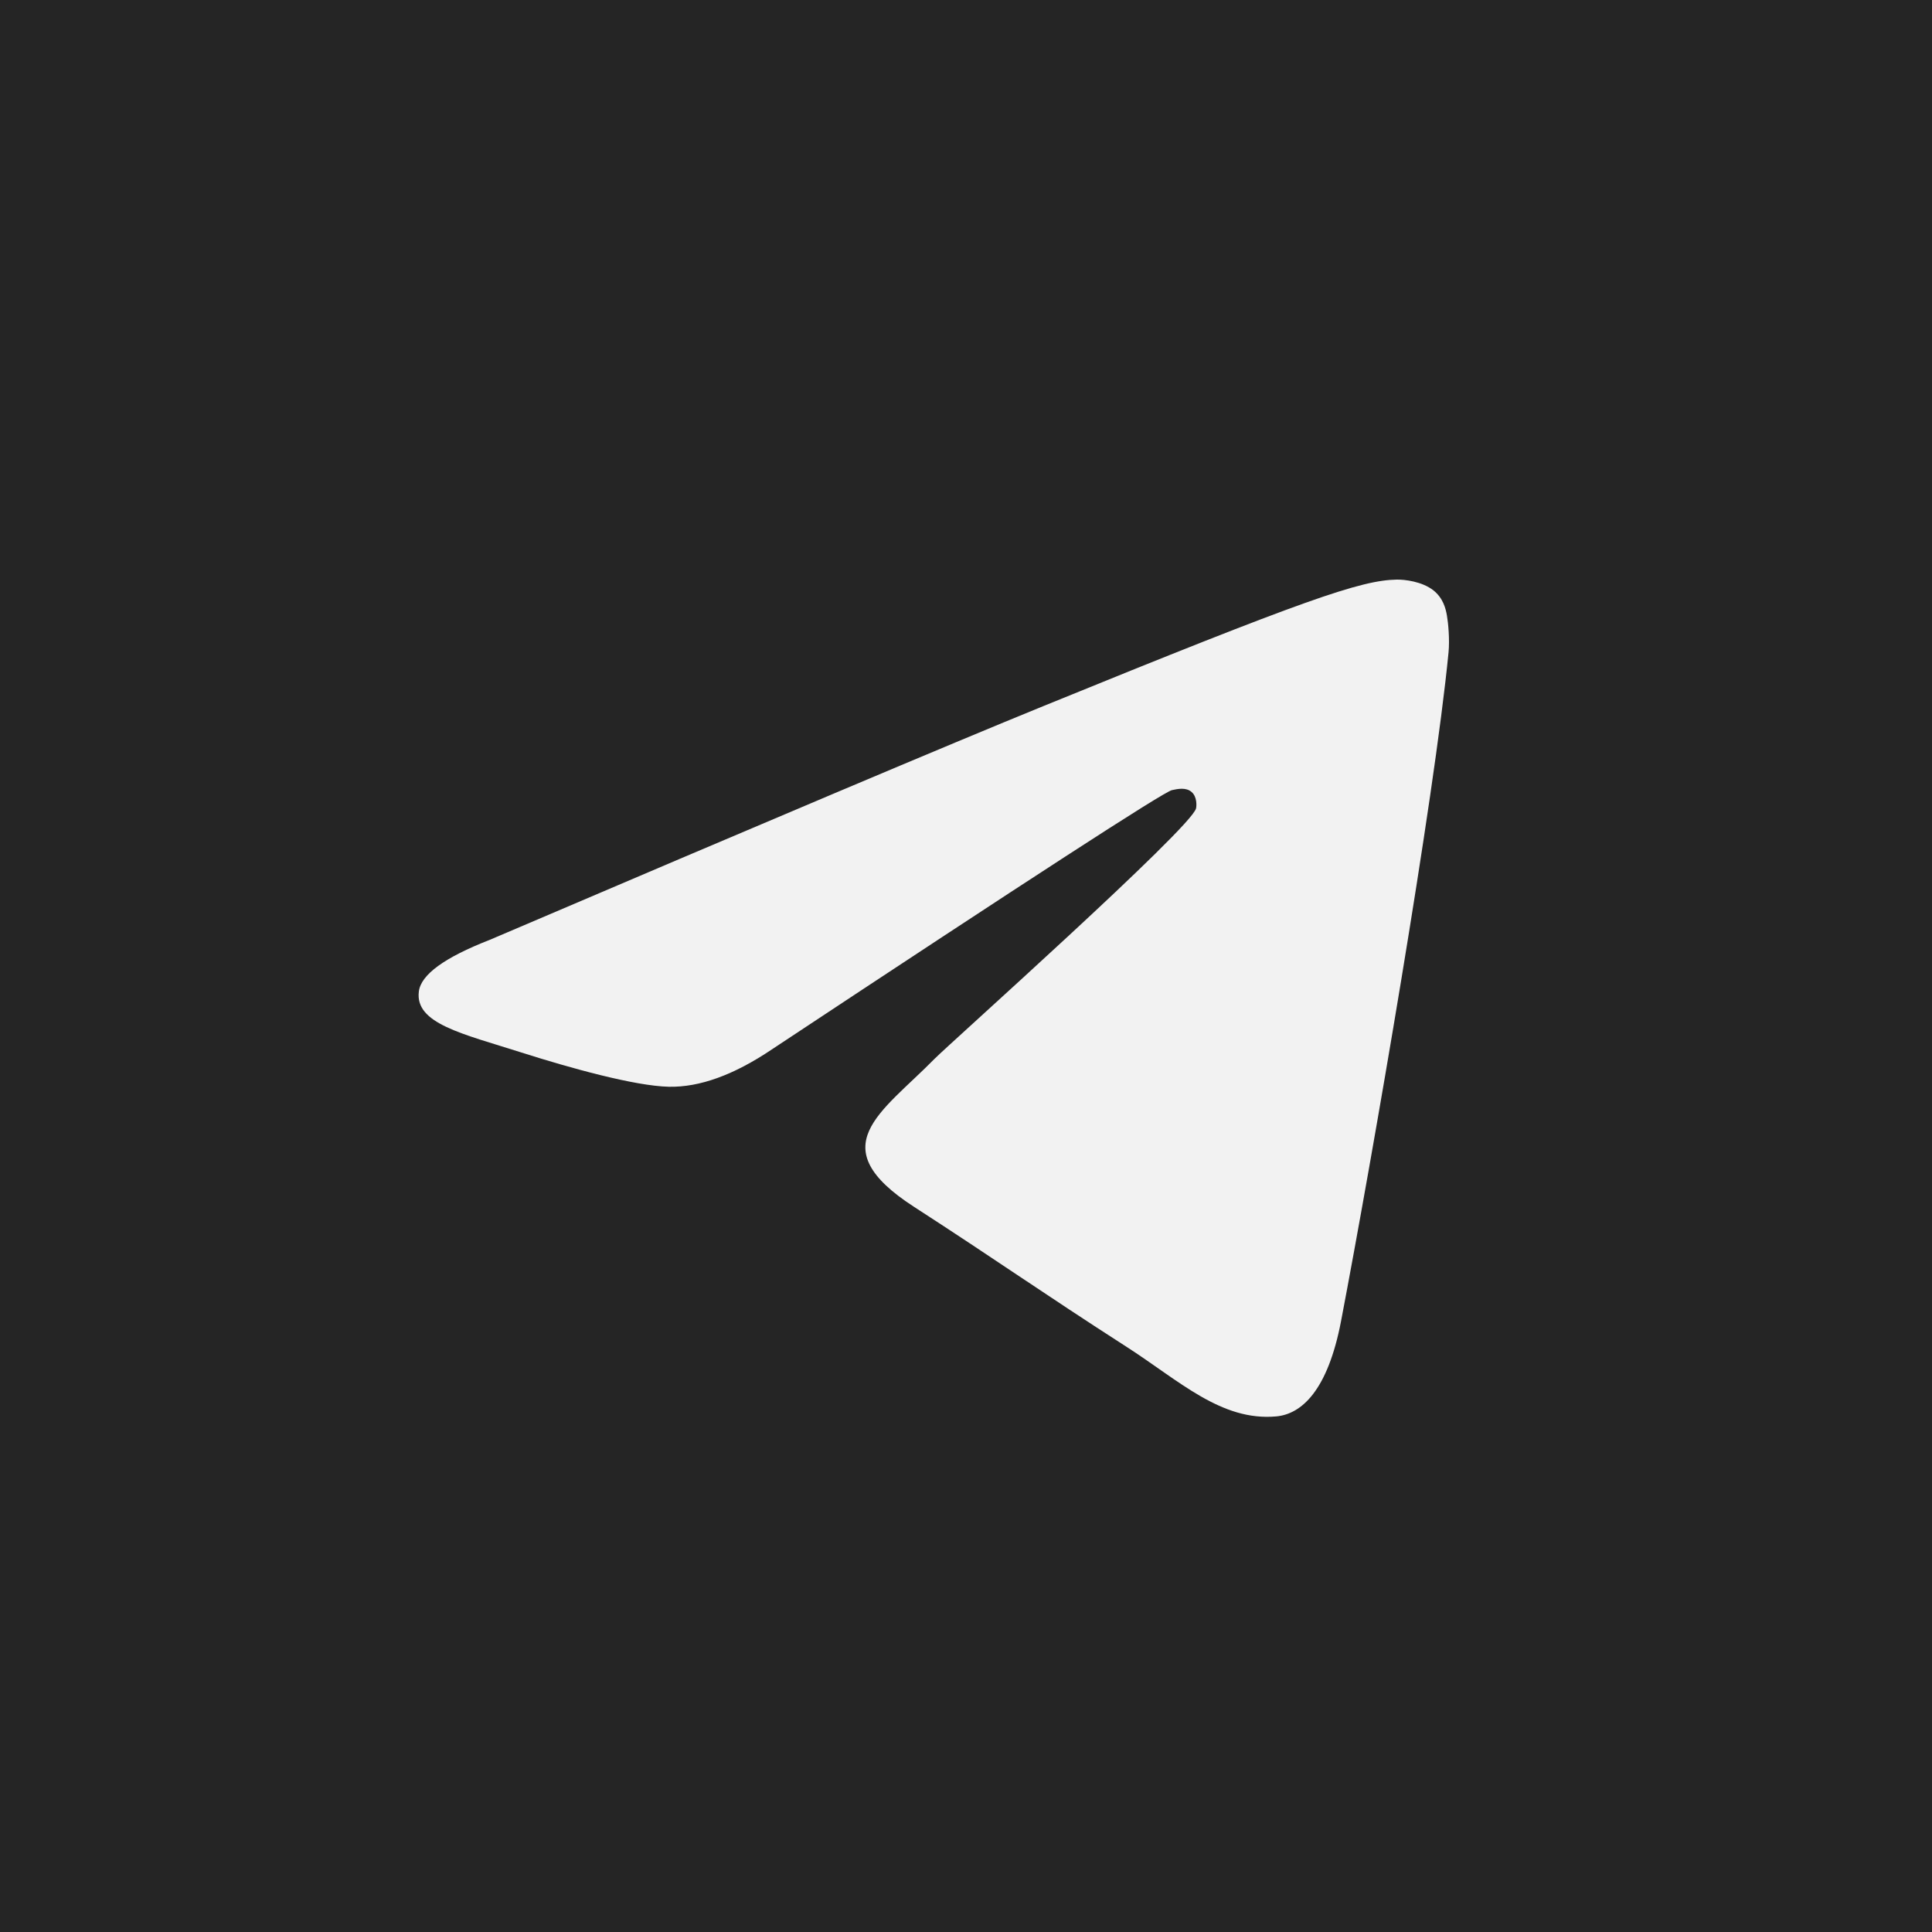 <?xml version="1.0" encoding="UTF-8"?> <svg xmlns="http://www.w3.org/2000/svg" width="30" height="30" viewBox="0 0 30 30" fill="none"><rect x="0" y="0" width="30" height="30" fill="#808080" stroke="none"/><g clip-path="url(#clip0_655_11)"><g clip-path="url(#clip1_655_11)"><g clip-path="url(#clip2_655_11)"><path d="M28.333 -5H1.667C-2.015 -5 -5 -2.015 -5 1.667V28.333C-5 32.015 -2.015 35 1.667 35H28.333C32.015 35 35 32.015 35 28.333V1.667C35 -2.015 32.015 -5 28.333 -5Z" fill="#252525"></path><path fill-rule="evenodd" clip-rule="evenodd" d="M7.6 14.596C11.895 12.762 14.759 11.552 16.192 10.968C20.283 9.3 21.134 9.01 21.688 9C21.809 8.998 22.082 9.028 22.259 9.168C22.408 9.287 22.449 9.447 22.468 9.559C22.488 9.672 22.512 9.928 22.493 10.128C22.271 12.412 21.312 17.955 20.824 20.513C20.617 21.595 20.21 21.958 19.817 21.994C18.961 22.071 18.312 21.439 17.483 20.907C16.186 20.073 15.454 19.555 14.195 18.741C12.74 17.802 13.683 17.285 14.512 16.441C14.729 16.22 18.499 12.858 18.572 12.553C18.581 12.515 18.59 12.373 18.503 12.298C18.417 12.223 18.29 12.249 18.198 12.269C18.068 12.298 15.997 13.64 11.984 16.296C11.396 16.692 10.863 16.885 10.386 16.875C9.86 16.864 8.848 16.583 8.096 16.343C7.173 16.049 6.44 15.894 6.504 15.395C6.537 15.134 6.902 14.868 7.6 14.596Z" fill="#F2F2F2"></path></g></g></g><defs><clipPath id="clip0_655_11"><rect width="30" height="30" fill="white"></rect></clipPath><clipPath id="clip1_655_11"><rect width="30" height="30" fill="white"></rect></clipPath><clipPath id="clip2_655_11"><rect width="30" height="30" fill="white"></rect></clipPath></defs></svg> 